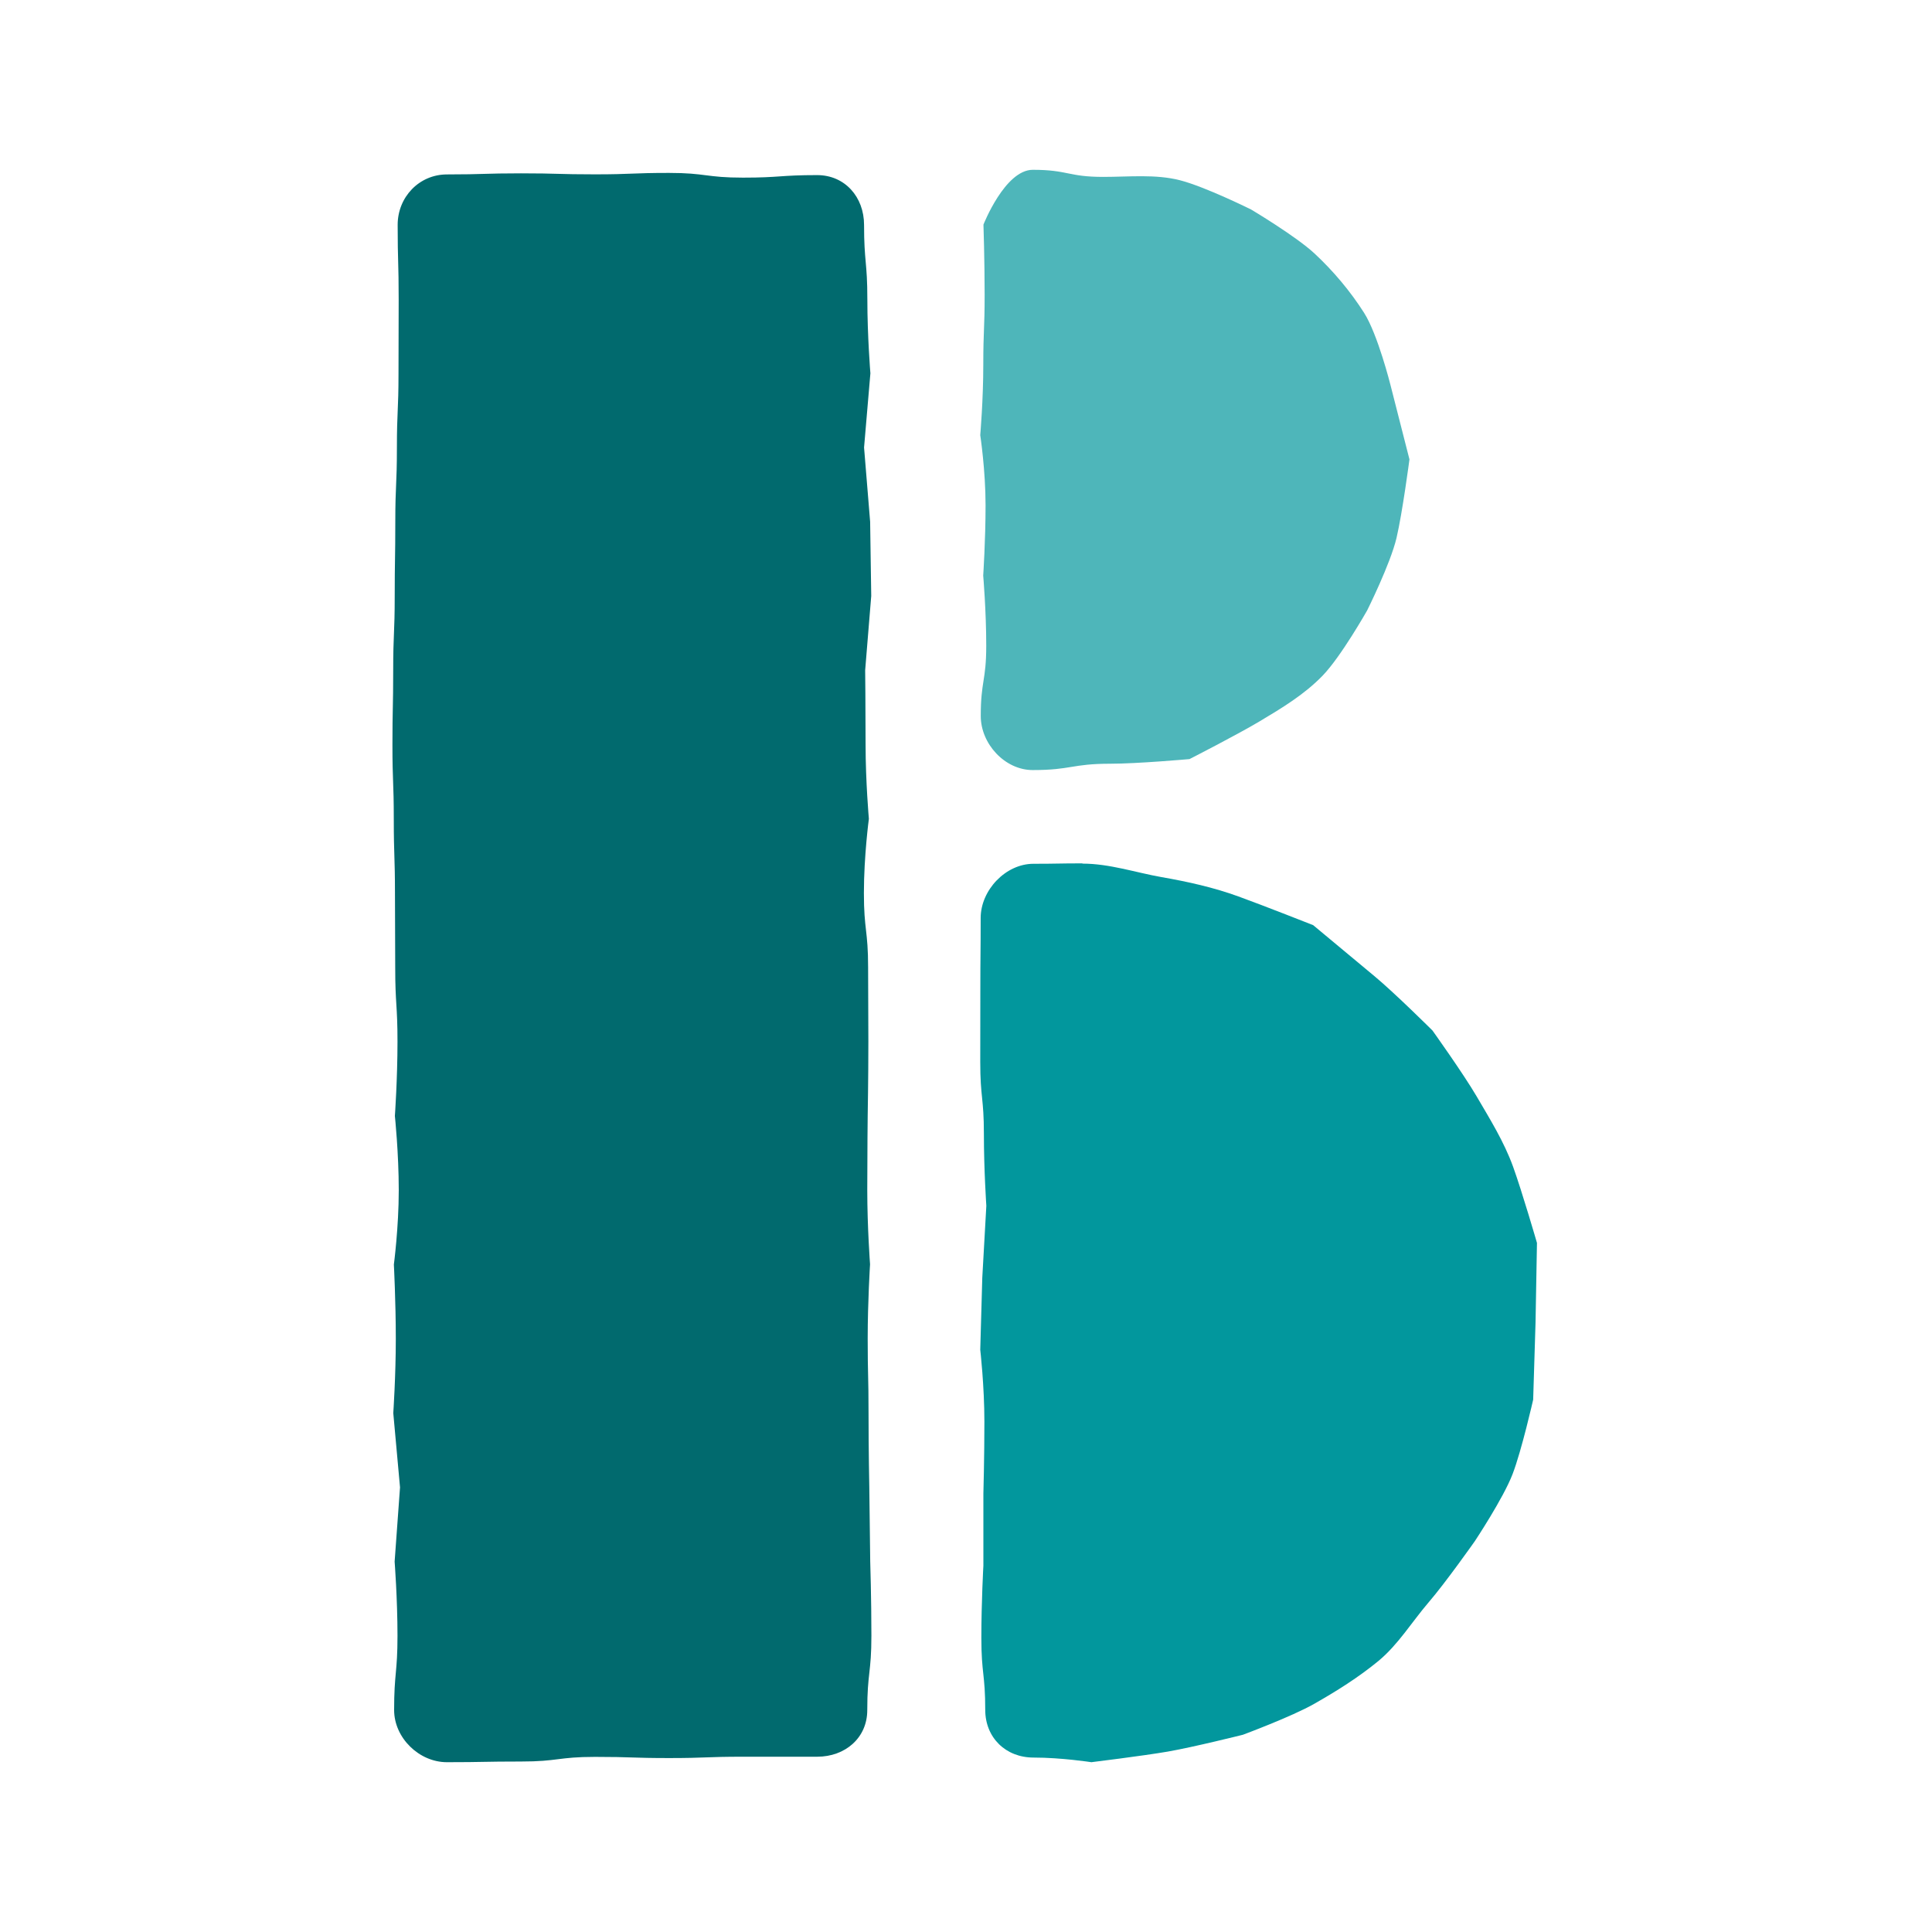 <svg width="512" height="512" viewBox="0 0 512 512" fill="none" xmlns="http://www.w3.org/2000/svg">
<path d="M216.524 465.548C210.002 465.548 203.458 465.548 196.913 465.548C187.108 465.548 187.108 465.905 177.304 465.905C167.499 465.905 167.499 465.592 157.693 465.592C147.888 465.592 147.888 466.821 138.061 466.821C128.234 466.821 128.256 467 118.428 467C111.058 467 104.447 460.543 104.447 453.17C104.447 443.339 105.34 443.339 105.34 433.509C105.34 423.678 104.581 413.848 104.581 413.848L106.01 394.164L104.223 374.481C104.223 374.481 104.893 364.649 104.893 354.797C104.893 344.944 104.38 335.113 104.38 335.113C104.38 335.113 105.675 325.282 105.675 315.429C105.675 305.577 104.648 295.745 104.648 295.745C104.648 295.745 105.34 285.915 105.34 276.062C105.34 266.21 104.737 266.232 104.737 256.378C104.737 246.526 104.67 246.548 104.67 236.717C104.67 226.887 104.357 226.887 104.357 217.056C104.357 207.225 104 207.225 104 197.395C104 187.564 104.201 187.564 104.201 177.711C104.201 167.858 104.603 167.88 104.603 158.028C104.603 148.175 104.759 148.175 104.759 138.344C104.759 128.513 105.184 128.513 105.184 118.683C105.184 108.852 105.608 108.83 105.608 98.999C105.608 89.168 105.653 89.146 105.653 79.293C105.653 69.44 105.385 69.44 105.385 59.587C105.385 52.236 111.08 46.226 118.451 46.226C128.256 46.226 128.256 45.936 138.061 45.936C147.866 45.936 147.866 46.204 157.671 46.204C167.476 46.204 167.476 45.824 177.281 45.824C187.086 45.824 187.086 47.075 196.913 47.075C206.741 47.075 206.718 46.405 216.546 46.405C223.916 46.405 228.986 52.214 228.986 59.609C228.986 69.44 229.857 69.44 229.857 79.271C229.857 89.101 230.662 98.932 230.662 98.932L228.986 118.593L230.595 138.277L230.885 157.938L229.277 177.622C229.277 177.622 229.388 187.452 229.388 197.306C229.388 207.158 230.26 216.989 230.26 216.989C230.26 216.989 228.942 226.819 228.942 236.673C228.942 246.526 230.058 246.503 230.058 256.356C230.058 266.21 230.125 266.187 230.125 276.018C230.125 285.848 229.947 295.679 229.947 295.679C229.947 295.679 229.835 305.509 229.835 315.363C229.835 325.215 230.572 335.046 230.572 335.046C230.572 335.046 229.947 344.876 229.947 354.73C229.947 364.583 230.171 364.583 230.171 374.413C230.171 384.243 230.372 394.075 230.372 394.075L230.617 413.758C230.617 413.758 230.93 423.611 230.93 433.464C230.93 443.317 229.835 443.317 229.835 453.17C229.857 460.565 223.961 465.548 216.591 465.548H216.524Z" fill="#016A6E"/>
<path d="M292.364 46.879C283.022 46.879 283.022 45 273.702 45C266.326 45 260.626 59.52 260.626 59.52C260.626 59.52 260.939 68.828 260.939 78.112C260.939 87.397 260.582 87.42 260.582 96.705C260.582 105.99 259.777 115.319 259.777 115.319C259.777 115.319 261.185 124.627 261.185 133.912C261.185 143.197 260.56 152.526 260.56 152.526C260.56 152.526 261.364 161.833 261.364 171.141C261.364 180.448 259.912 180.448 259.912 189.755C259.912 197.138 266.304 204.074 273.679 204.074C283.961 204.074 283.961 202.396 294.242 202.396C301.439 202.396 315.229 201.166 315.229 201.166C315.229 201.166 327.768 194.767 333.735 191.21C339.77 187.607 345.715 184.028 350.566 178.994C355.416 173.96 362.299 161.788 362.299 161.788C362.299 161.788 368.468 149.461 370.1 142.525C371.664 135.858 373.52 121.74 373.52 121.74L368.491 102.03C368.491 102.03 365.116 88.583 361.495 82.9C357.852 77.173 353.315 71.781 348.353 67.172C343.391 62.563 331.545 55.516 331.545 55.516C331.545 55.516 319.274 49.43 312.636 47.752C306.2 46.119 299.226 46.879 292.342 46.879H292.364Z" fill="#4EB6BA"/>
<path d="M286.858 228.801C280.368 228.801 280.368 228.912 273.877 228.912C266.491 228.912 259.889 235.917 259.889 243.278C259.889 252.804 259.8 252.804 259.8 262.351C259.8 271.899 259.777 271.877 259.777 281.402C259.777 290.927 260.74 290.927 260.74 300.475C260.74 310.023 261.389 319.547 261.389 319.547L260.315 338.621L259.777 357.694C259.777 357.694 260.874 367.241 260.874 376.766C260.874 386.292 260.606 395.839 260.606 395.839V414.934C260.606 414.934 260.068 424.482 260.068 434.03C260.068 443.577 261.098 443.577 261.098 453.125C261.098 460.486 266.514 465.773 273.9 465.773C281.285 465.773 289.231 467 289.231 467C289.231 467 302.861 465.327 309.485 464.189C316.289 463.007 329.382 459.728 329.382 459.728C329.382 459.728 342.296 454.932 348.182 451.585C354.136 448.217 360.021 444.514 365.281 440.187C370.519 435.859 374.167 429.814 378.598 424.638C383.052 419.485 390.817 408.465 390.817 408.465C390.817 408.465 398.405 397.044 400.844 390.664C403.261 384.373 406.305 370.922 406.305 370.922L406.932 350.533L407.312 329.385C407.312 329.385 403.351 315.733 400.978 309.174C398.562 302.527 394.846 296.571 391.31 290.526C387.751 284.458 379.627 273.103 379.627 273.103C379.627 273.103 369.712 263.243 364.297 258.737C358.857 254.231 348.003 245.175 348.003 245.175C348.003 245.175 334.843 239.977 328.196 237.568C321.638 235.181 314.812 233.664 307.785 232.437C300.959 231.232 294.02 228.868 286.858 228.868V228.801Z" fill="#02979D"/>
</svg>
